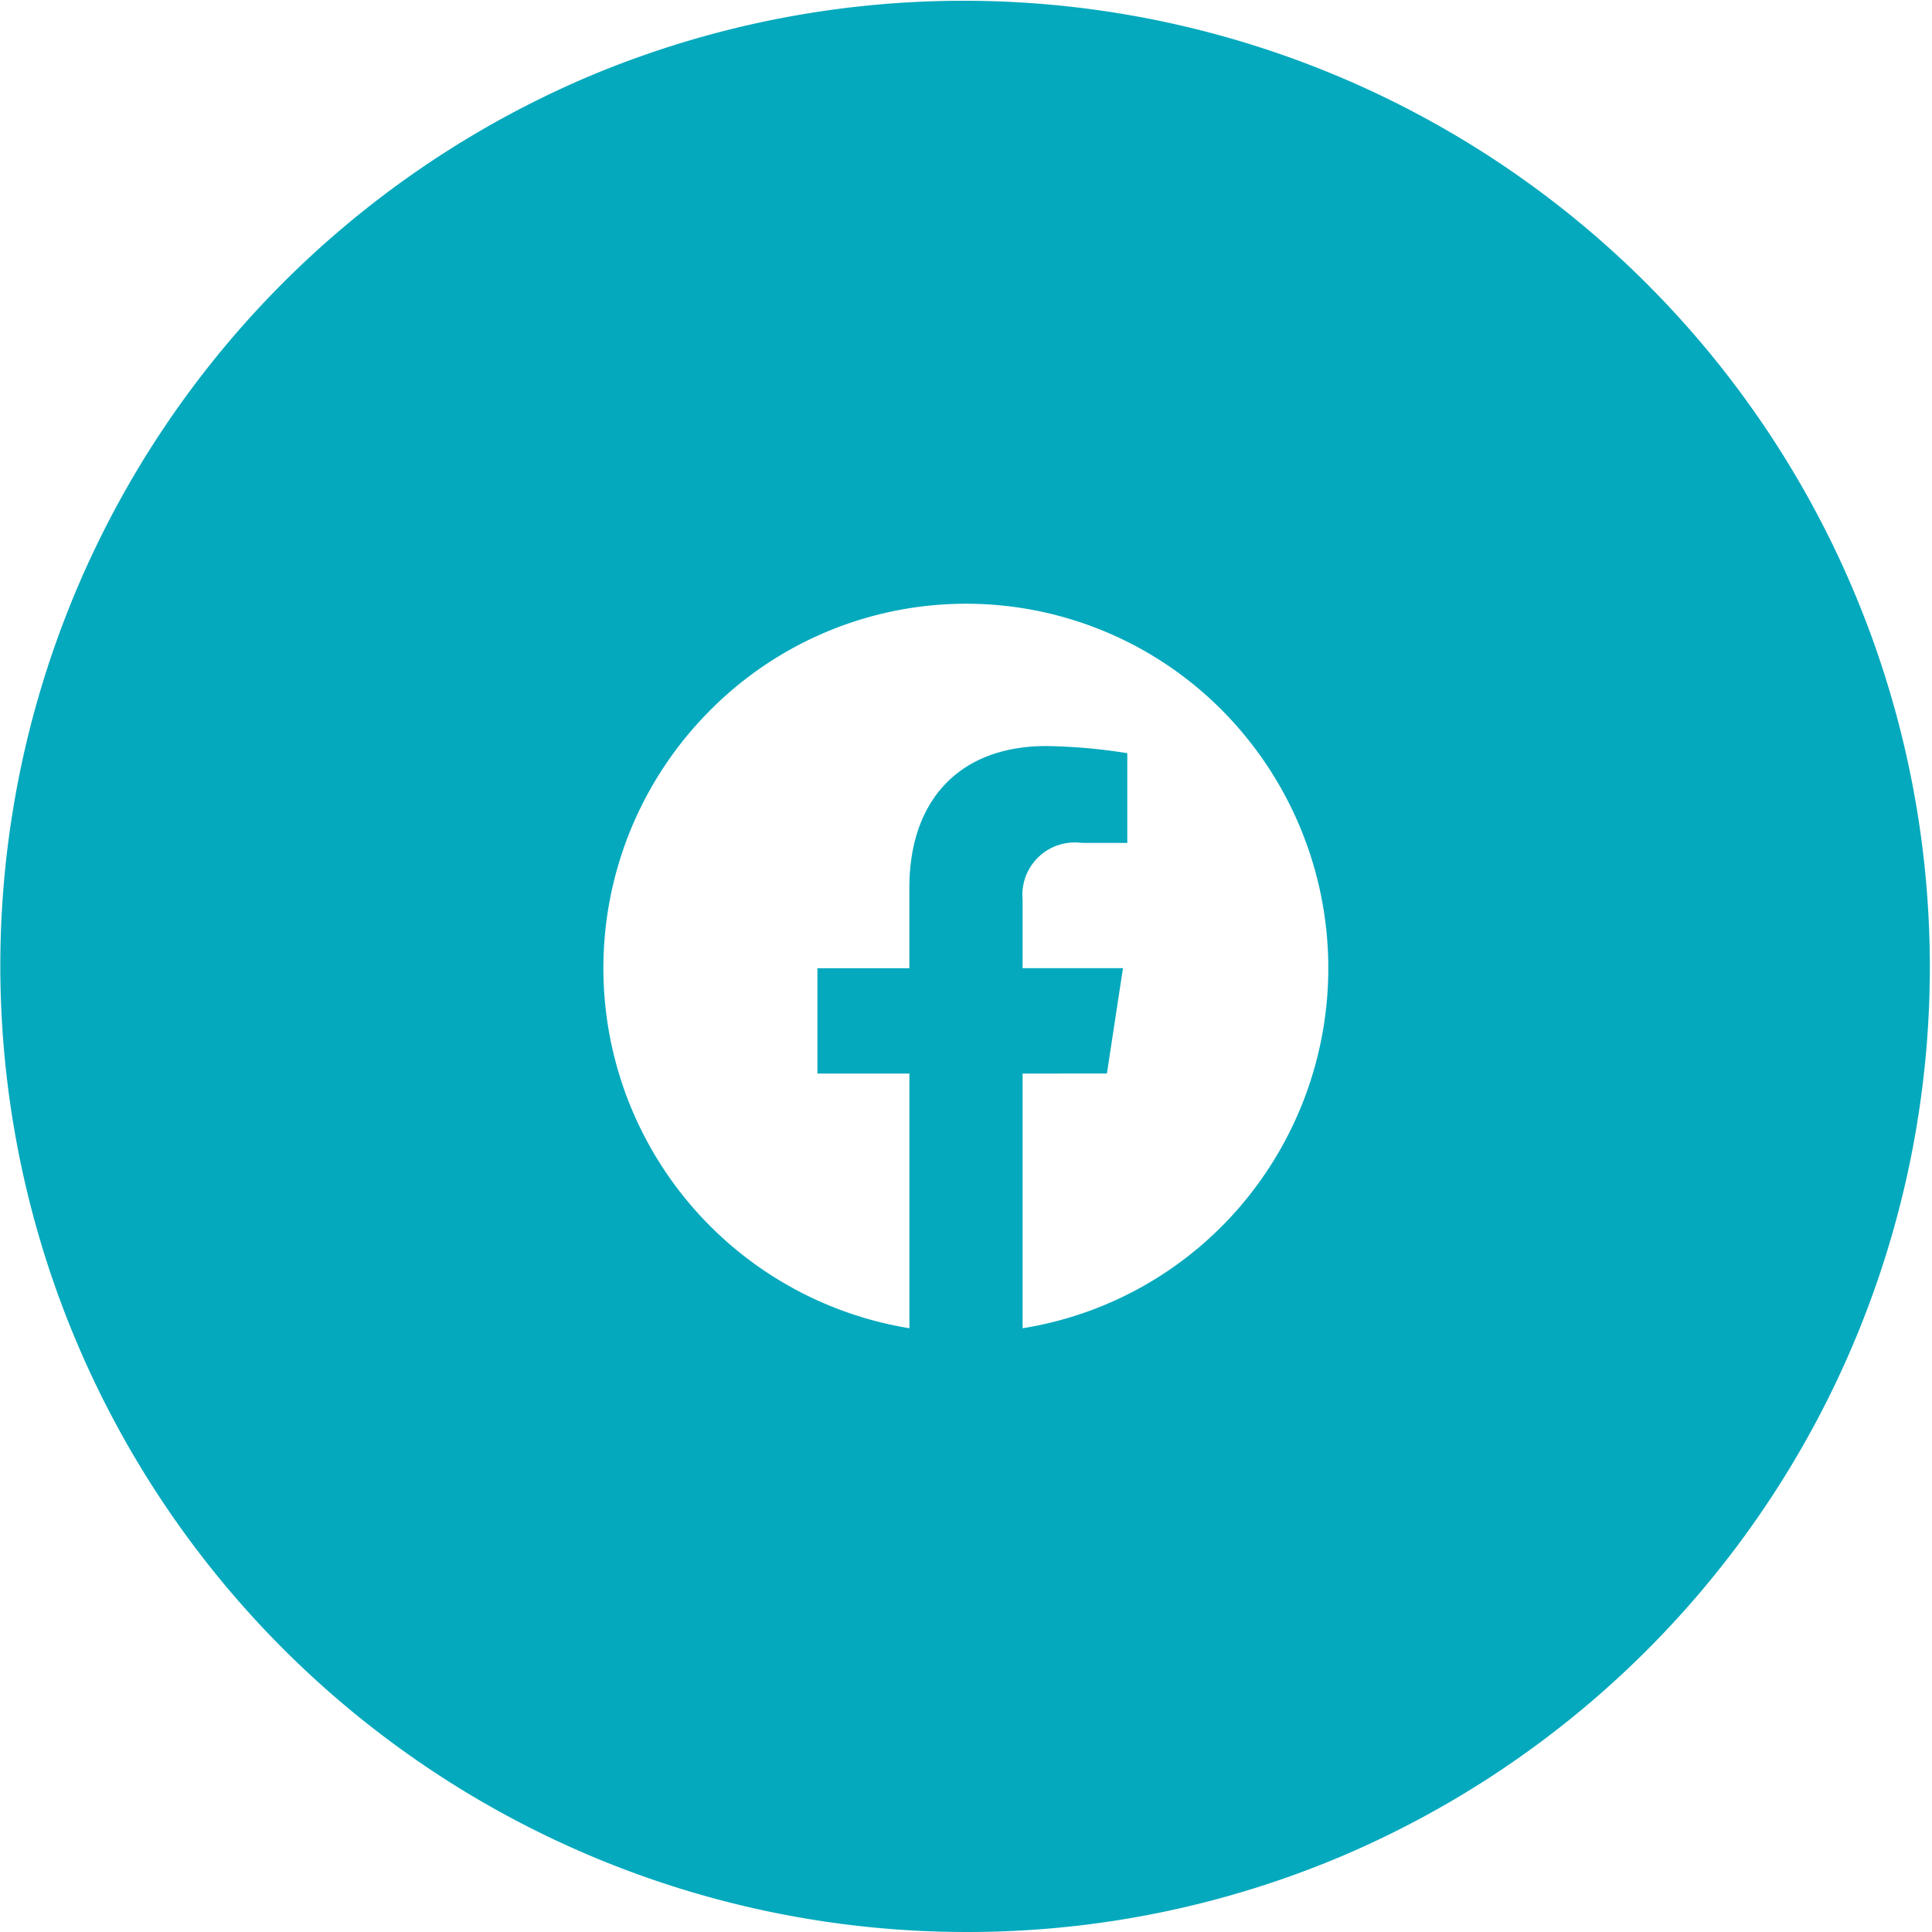 <svg xmlns="http://www.w3.org/2000/svg" width="64" height="64" viewBox="0 0 64 64"><g data-name="グループ 16748"><path data-name="中マド 2" d="M32 64A32.008 32.008 0 0119.544 2.515a32.008 32.008 0 0124.911 58.97A31.8 31.8 0 0132 64zm1.875-28.436V44a11.983 11.983 0 007.214-4.043 12.128 12.128 0 00-.6-16.421 11.948 11.948 0 00-16.971 0A12.086 12.086 0 0030.125 44v-8.437h-3.047v-3.49h3.046v-2.659c0-2.942 1.694-4.7 4.532-4.7a18.471 18.471 0 012.687.236v2.972h-1.512a1.736 1.736 0 00-1.956 1.885v2.264H37.2l-.532 3.49z" fill="#04a9bd"/></g></svg>